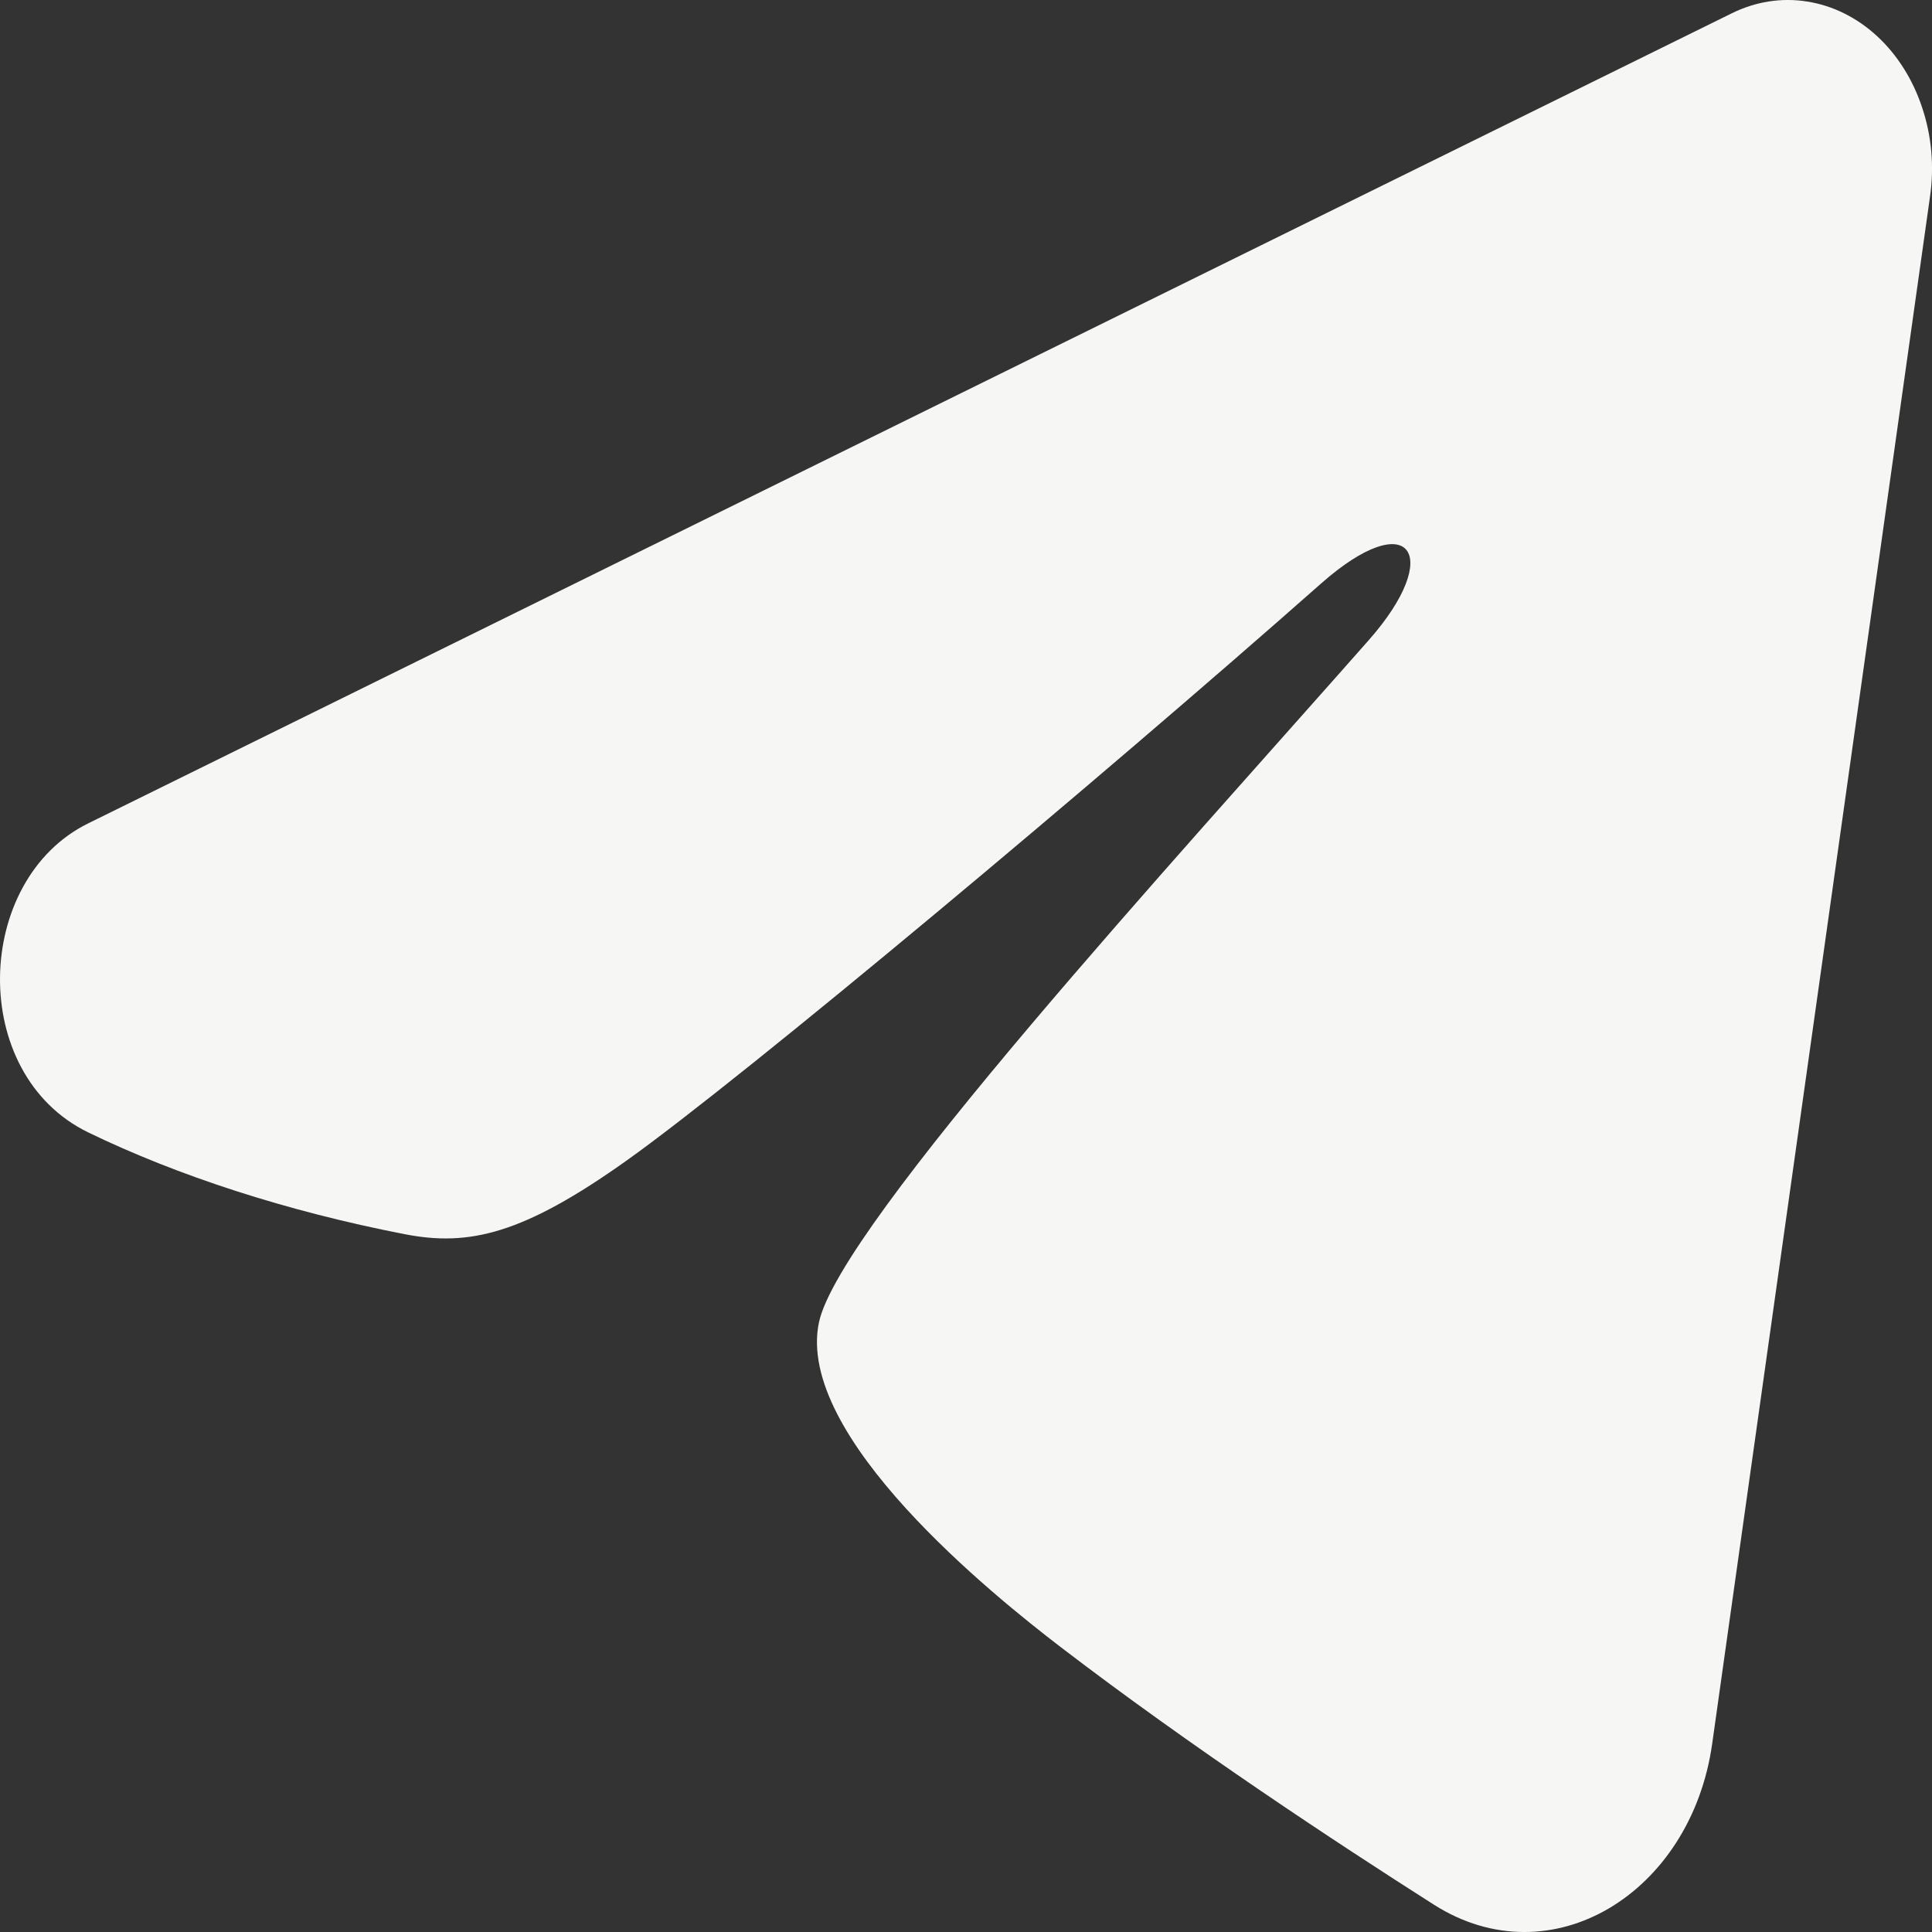 <?xml version="1.0" encoding="UTF-8"?> <svg xmlns="http://www.w3.org/2000/svg" width="15" height="15" viewBox="0 0 15 15" fill="none"><rect x="0" y="0" width="15" height="15" fill="#333333" stroke="none"/><path fill-rule="evenodd" clip-rule="evenodd" d="M13.446 0.103C13.631 0.012 13.832 -0.02 14.031 0.012C14.229 0.043 14.417 0.136 14.574 0.281C14.731 0.426 14.852 0.618 14.924 0.837C14.997 1.055 15.018 1.292 14.985 1.523L13.293 13.541C13.128 14.701 12.042 15.366 11.133 14.788C10.374 14.305 9.245 13.561 8.23 12.784C7.723 12.395 6.168 11.15 6.359 10.264C6.523 9.507 9.136 6.661 10.628 4.969C11.214 4.304 10.947 3.92 10.255 4.532C8.537 6.05 5.779 8.359 4.867 9.009C4.062 9.582 3.643 9.68 3.141 9.582C2.226 9.404 1.378 9.128 0.685 8.792C-0.251 8.337 -0.205 6.831 0.684 6.393L13.446 0.103Z" fill="#F6F6F4"></path></svg> 